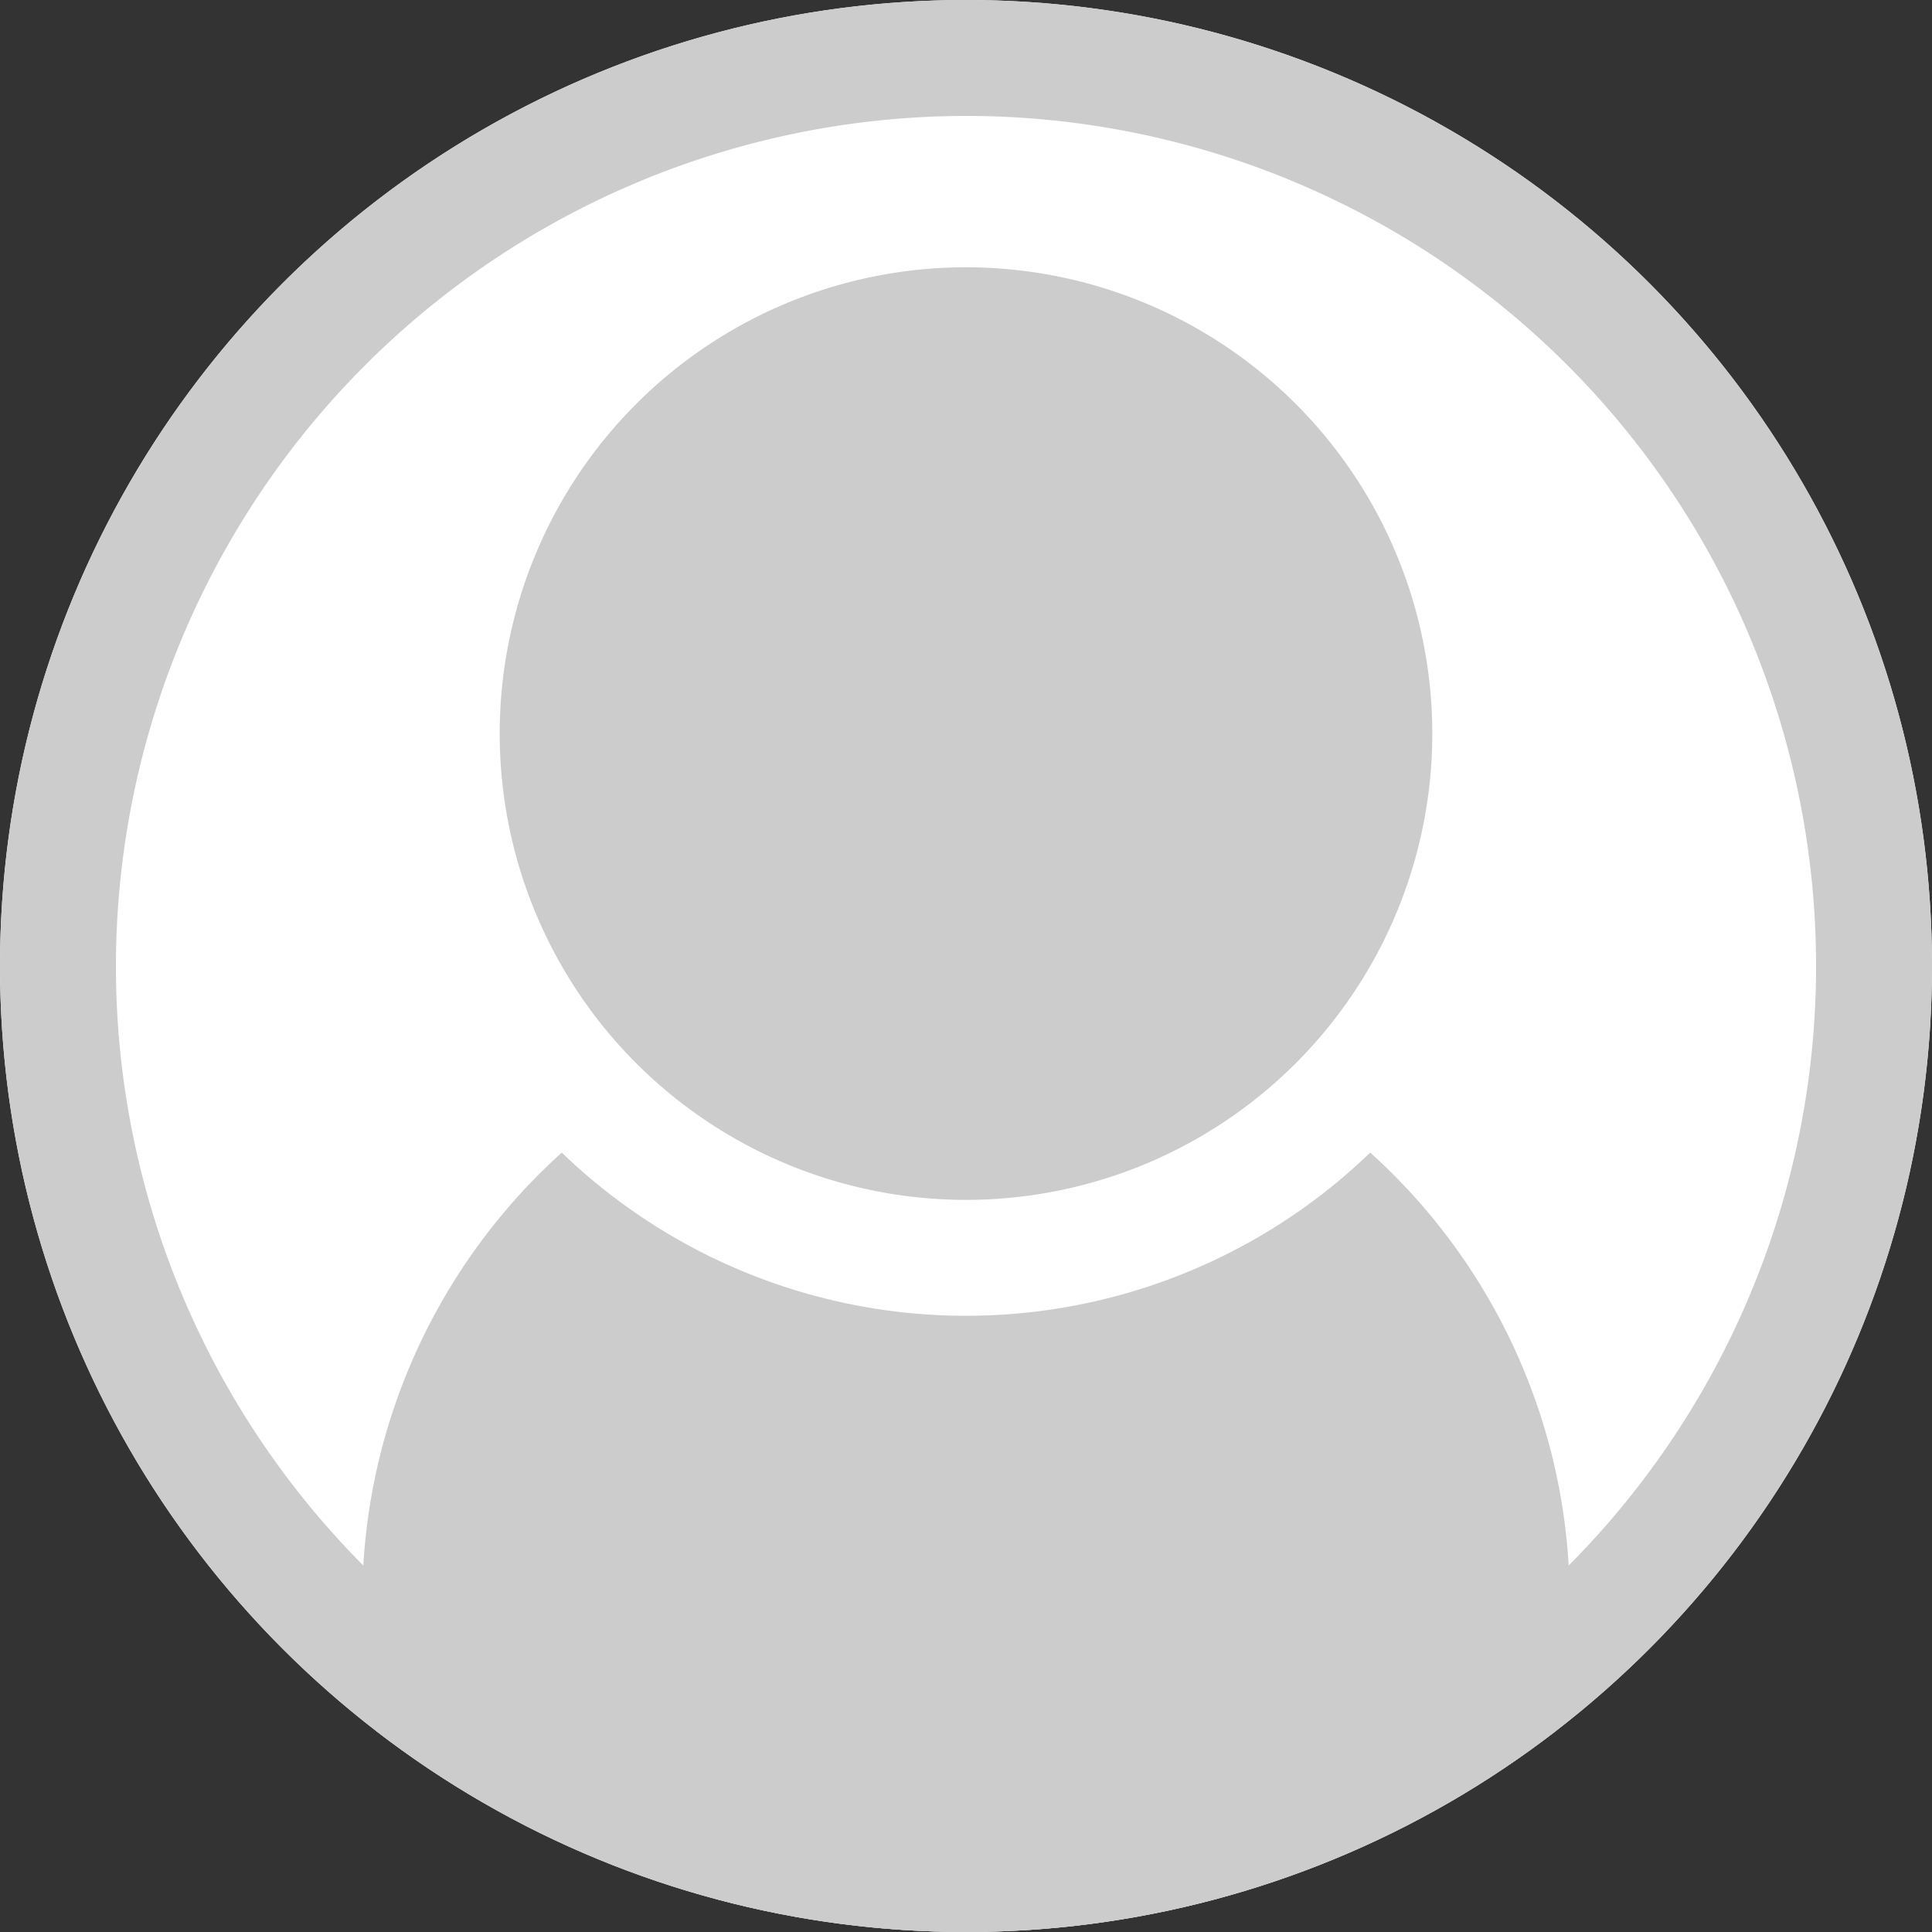 <svg xmlns="http://www.w3.org/2000/svg" xmlns:xlink="http://www.w3.org/1999/xlink" viewBox="0 0 200 200"><rect x="0" y="0" width="200" height="200" fill="#333333" stroke="none"/><defs><style>.cls-1{fill:none;}.cls-2{fill:#fff;}.cls-3{clip-path:url(#clip-path);}.cls-4{fill:#ccc;}</style><clipPath id="clip-path"><circle class="cls-1" cx="100" cy="100" r="100"/></clipPath></defs><g id="text"><g id="帳號icon"><g id="登入前"><g id="bg-2" data-name="bg"><circle class="cls-2" cx="100" cy="100" r="100"/></g><g class="cls-3"><g id="people"><circle class="cls-4" cx="100" cy="165.74" r="62.5"/><path class="cls-4" d="M100,130.2a54.27,54.27,0,1,1,54.27-54.27A54.34,54.34,0,0,1,100,130.2Z"/><path class="cls-2" d="M100,27.67A48.27,48.27,0,1,1,51.73,75.93,48.27,48.27,0,0,1,100,27.67m0-12a60.27,60.27,0,1,0,60.27,60.26A60.33,60.33,0,0,0,100,15.67Z"/></g></g><g id="框"><path class="cls-4" d="M100,12a88,88,0,1,1-88,88,88.1,88.1,0,0,1,88-88m0-12A100,100,0,1,0,200,100,100,100,0,0,0,100,0Z"/></g></g></g></g></svg>